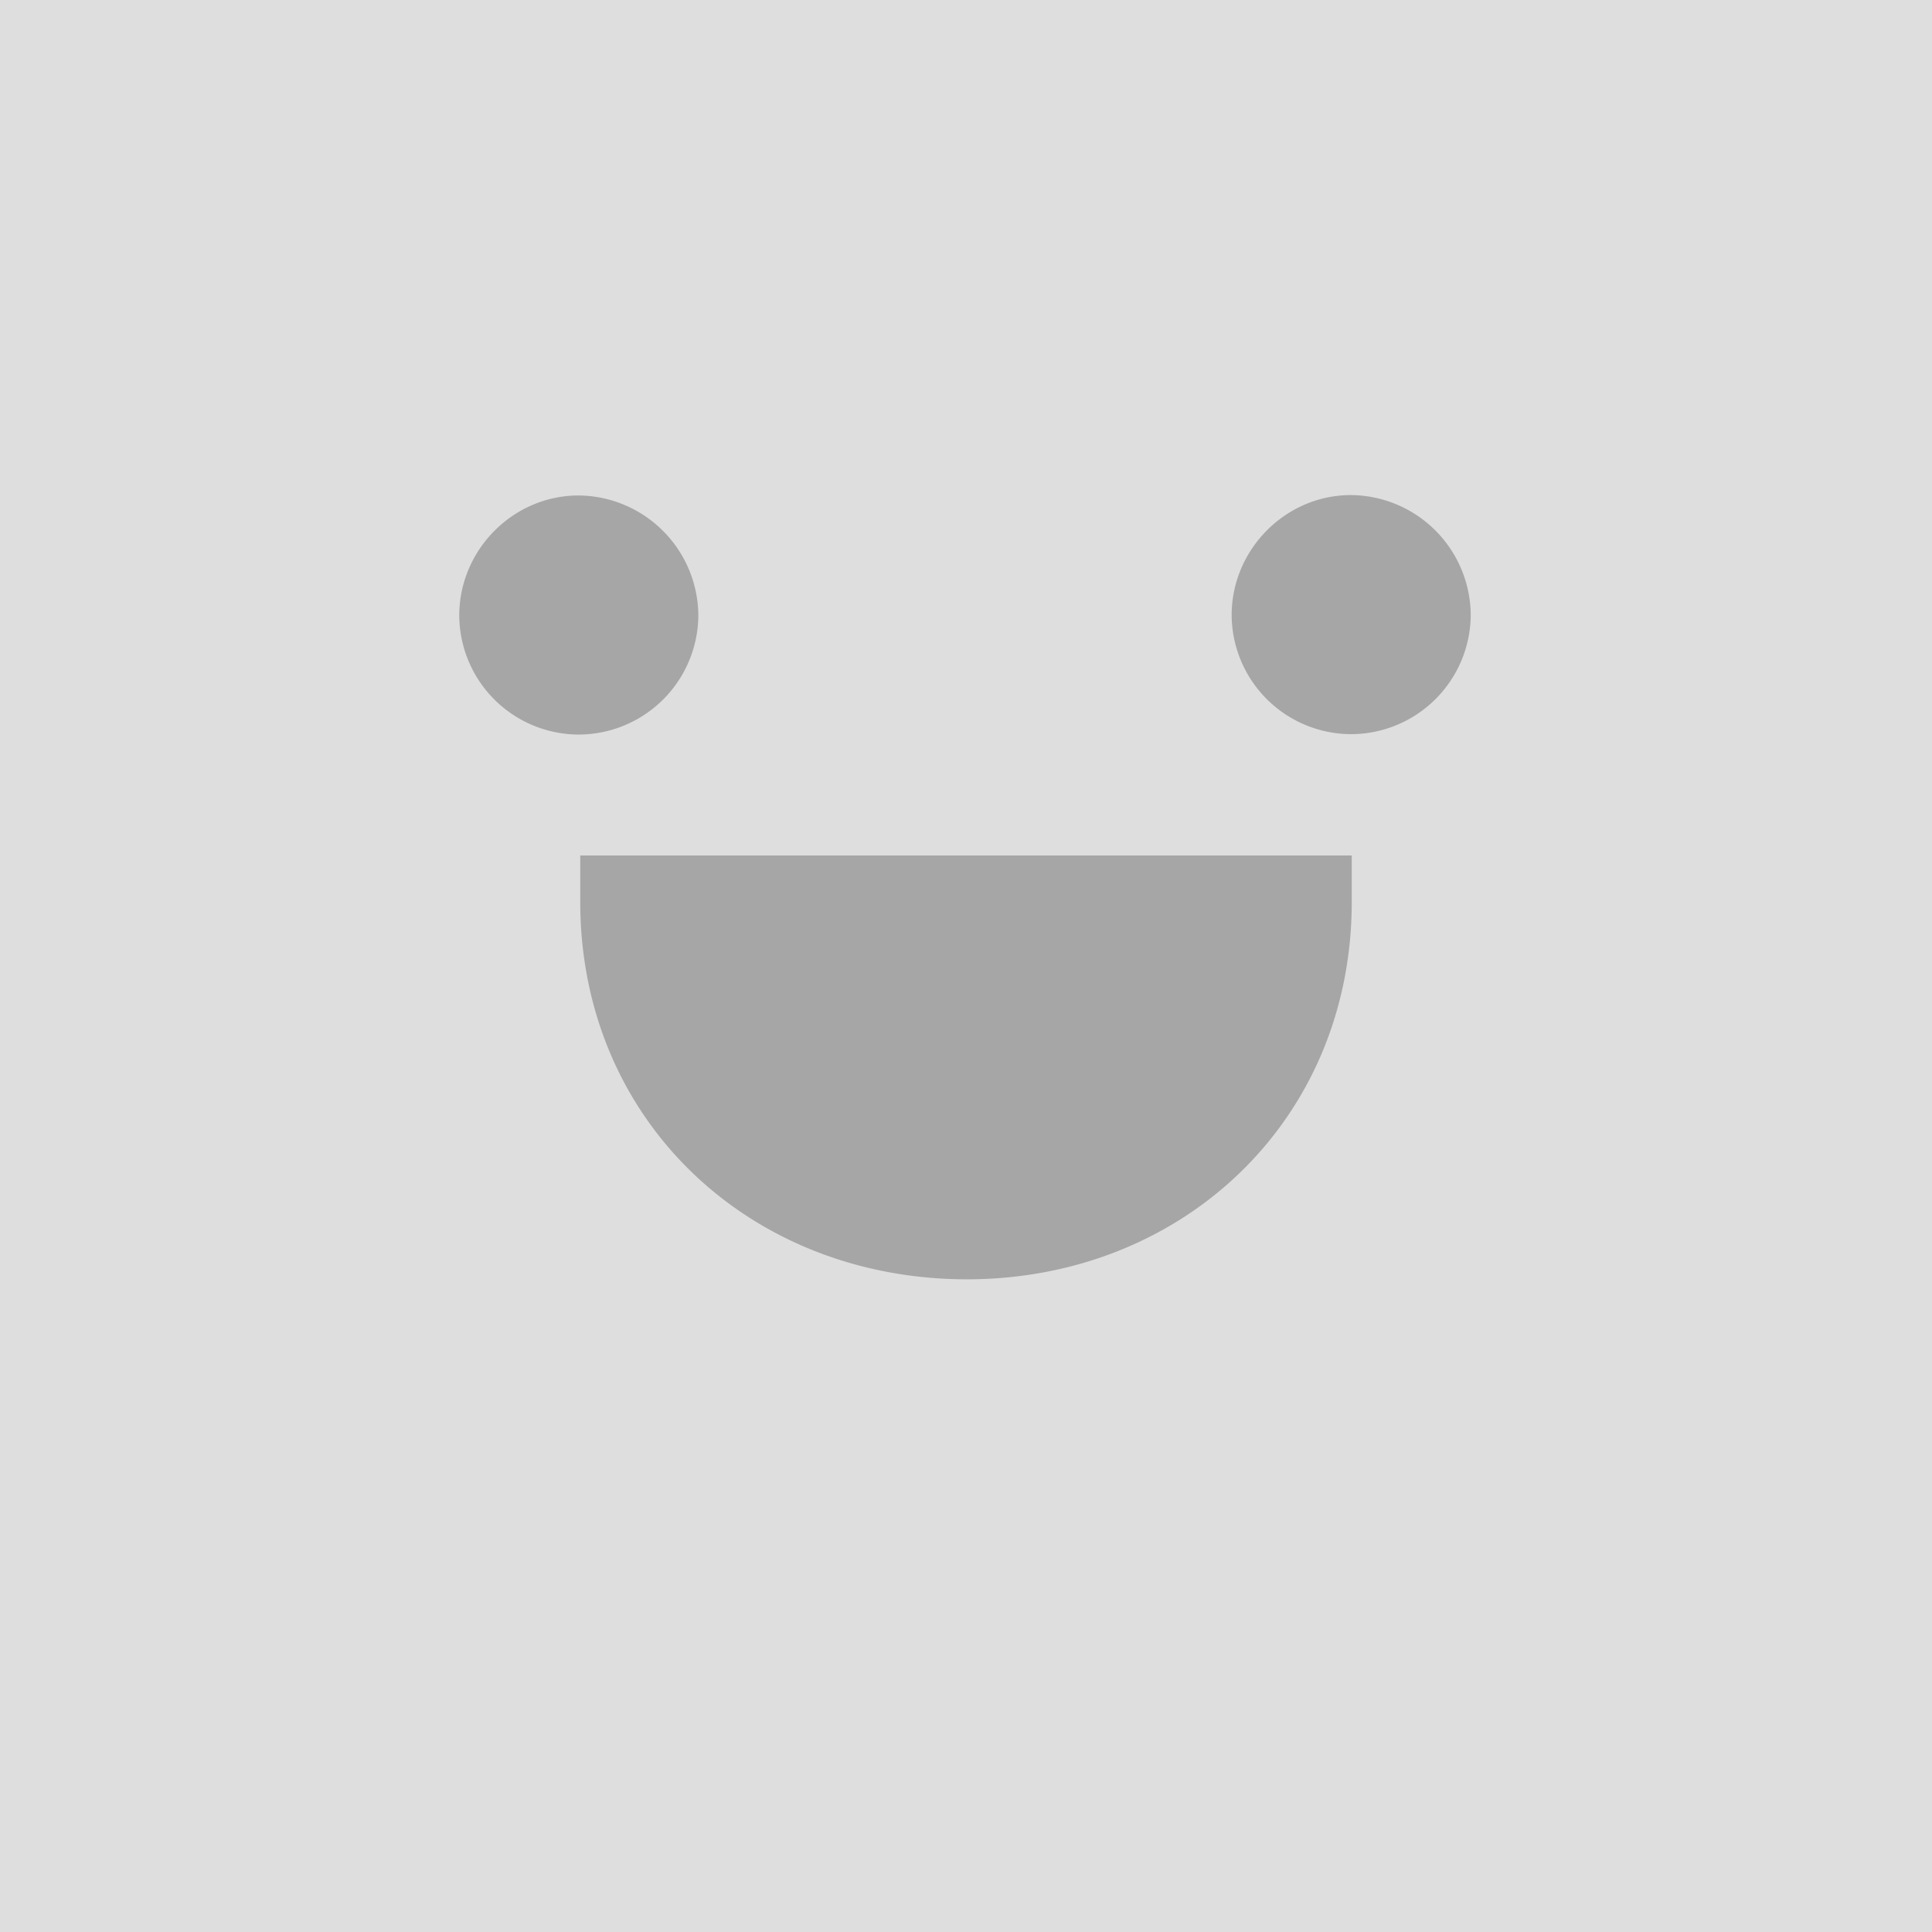 <svg xmlns="http://www.w3.org/2000/svg" width="24" height="24" style="background:#dedede" fill-rule="evenodd" ><path fill="#dedede" d="M0 0h24v24H0z"/><path fill="#a6a6a6" d="M16.792 10.627v.575c0 2.717-2.106 4.69-4.78 4.69-2.698 0-4.804-1.973-4.804-4.69v-.575h9.584zM7.187 6.155a1.5 1.5 0 0 1 1.488 1.492 1.49 1.49 0 0 1-1.488 1.478 1.488 1.488 0 0 1-1.482-1.478c0-.817.67-1.492 1.482-1.492zm9.594-.005a1.5 1.5 0 0 1 1.489 1.492 1.49 1.49 0 0 1-1.489 1.478A1.488 1.488 0 0 1 15.3 7.642c0-.816.67-1.492 1.481-1.492z"/></svg>